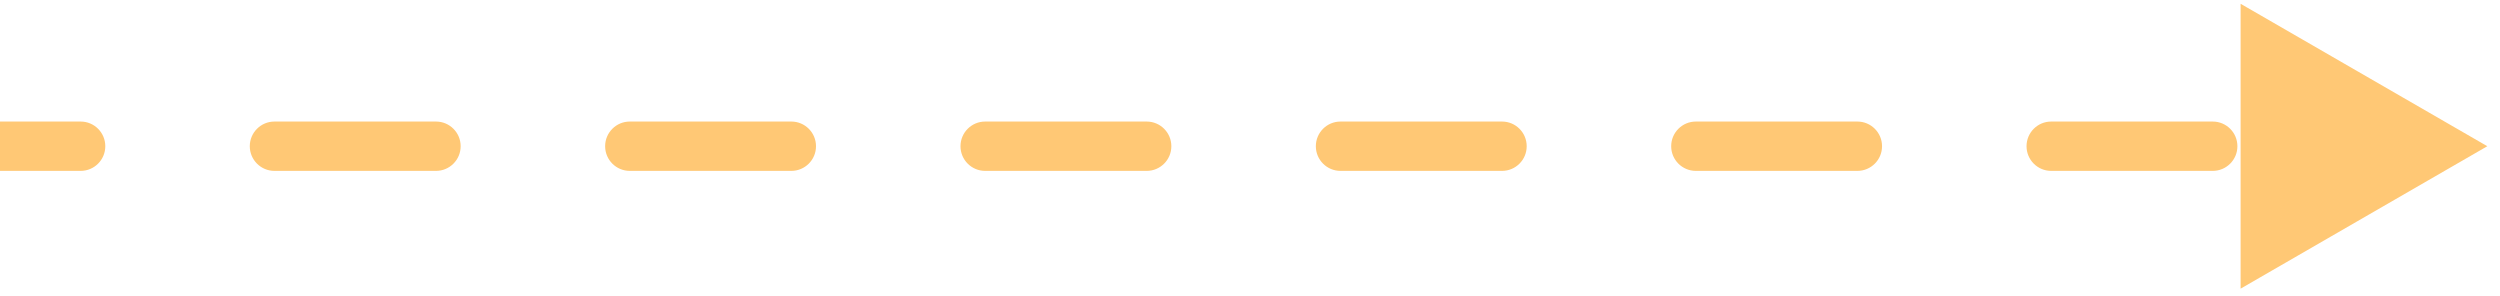 <?xml version="1.0" encoding="UTF-8"?> <svg xmlns="http://www.w3.org/2000/svg" width="152" height="18" viewBox="0 0 152 18" fill="none"><path d="M151.229 8.89L136.229 0.23V17.55L151.229 8.89ZM146.318 7.39C145.49 7.39 144.818 8.062 144.818 8.89C144.818 9.719 145.49 10.39 146.318 10.39V8.89V7.39ZM134.534 10.39C135.362 10.39 136.034 9.719 136.034 8.89C136.034 8.062 135.362 7.39 134.534 7.39V8.89V10.39ZM124.713 7.39C123.885 7.39 123.213 8.062 123.213 8.89C123.213 9.719 123.885 10.39 124.713 10.39V8.89V7.39ZM112.928 10.39C113.757 10.39 114.428 9.719 114.428 8.89C114.428 8.062 113.757 7.39 112.928 7.39V8.89V10.39ZM103.108 7.39C102.279 7.39 101.608 8.062 101.608 8.89C101.608 9.719 102.279 10.39 103.108 10.39V8.89V7.39ZM91.323 10.39C92.152 10.39 92.823 9.719 92.823 8.89C92.823 8.062 92.152 7.39 91.323 7.39V8.89V10.39ZM81.503 7.39C80.674 7.39 80.003 8.062 80.003 8.89C80.003 9.719 80.674 10.39 81.503 10.39V8.89V7.39ZM69.718 10.39C70.546 10.39 71.218 9.719 71.218 8.89C71.218 8.062 70.546 7.39 69.718 7.39V8.89V10.39ZM59.898 7.39C59.069 7.39 58.398 8.062 58.398 8.89C58.398 9.719 59.069 10.39 59.898 10.39V8.89V7.39ZM48.113 10.39C48.941 10.39 49.613 9.719 49.613 8.89C49.613 8.062 48.941 7.39 48.113 7.39V8.89V10.39ZM38.292 7.39C37.464 7.39 36.792 8.062 36.792 8.89C36.792 9.719 37.464 10.39 38.292 10.39V8.89V7.39ZM26.508 10.39C27.336 10.39 28.008 9.719 28.008 8.89C28.008 8.062 27.336 7.39 26.508 7.39V8.89V10.39ZM16.687 7.39C15.859 7.39 15.187 8.062 15.187 8.89C15.187 9.719 15.859 10.39 16.687 10.39V8.89V7.39ZM4.902 10.39C5.731 10.39 6.402 9.719 6.402 8.89C6.402 8.062 5.731 7.39 4.902 7.39V8.89V10.39ZM134.534 8.89V7.39L124.713 7.39V8.89V10.39L134.534 10.39V8.89ZM112.928 8.89V7.39L103.108 7.39V8.89V10.39H112.928V8.89ZM91.323 8.89V7.39L81.503 7.39V8.89V10.39L91.323 10.39V8.89ZM69.718 8.89V7.39L59.898 7.39V8.89V10.39H69.718V8.89ZM48.113 8.89V7.39L38.292 7.39V8.89V10.39L48.113 10.39V8.89ZM26.508 8.89V7.39L16.687 7.39V8.89V10.39H26.508V8.89ZM4.902 8.89V7.39L-0.008 7.39V8.89V10.39H4.902V8.89Z" fill="#FFC875"></path></svg> 